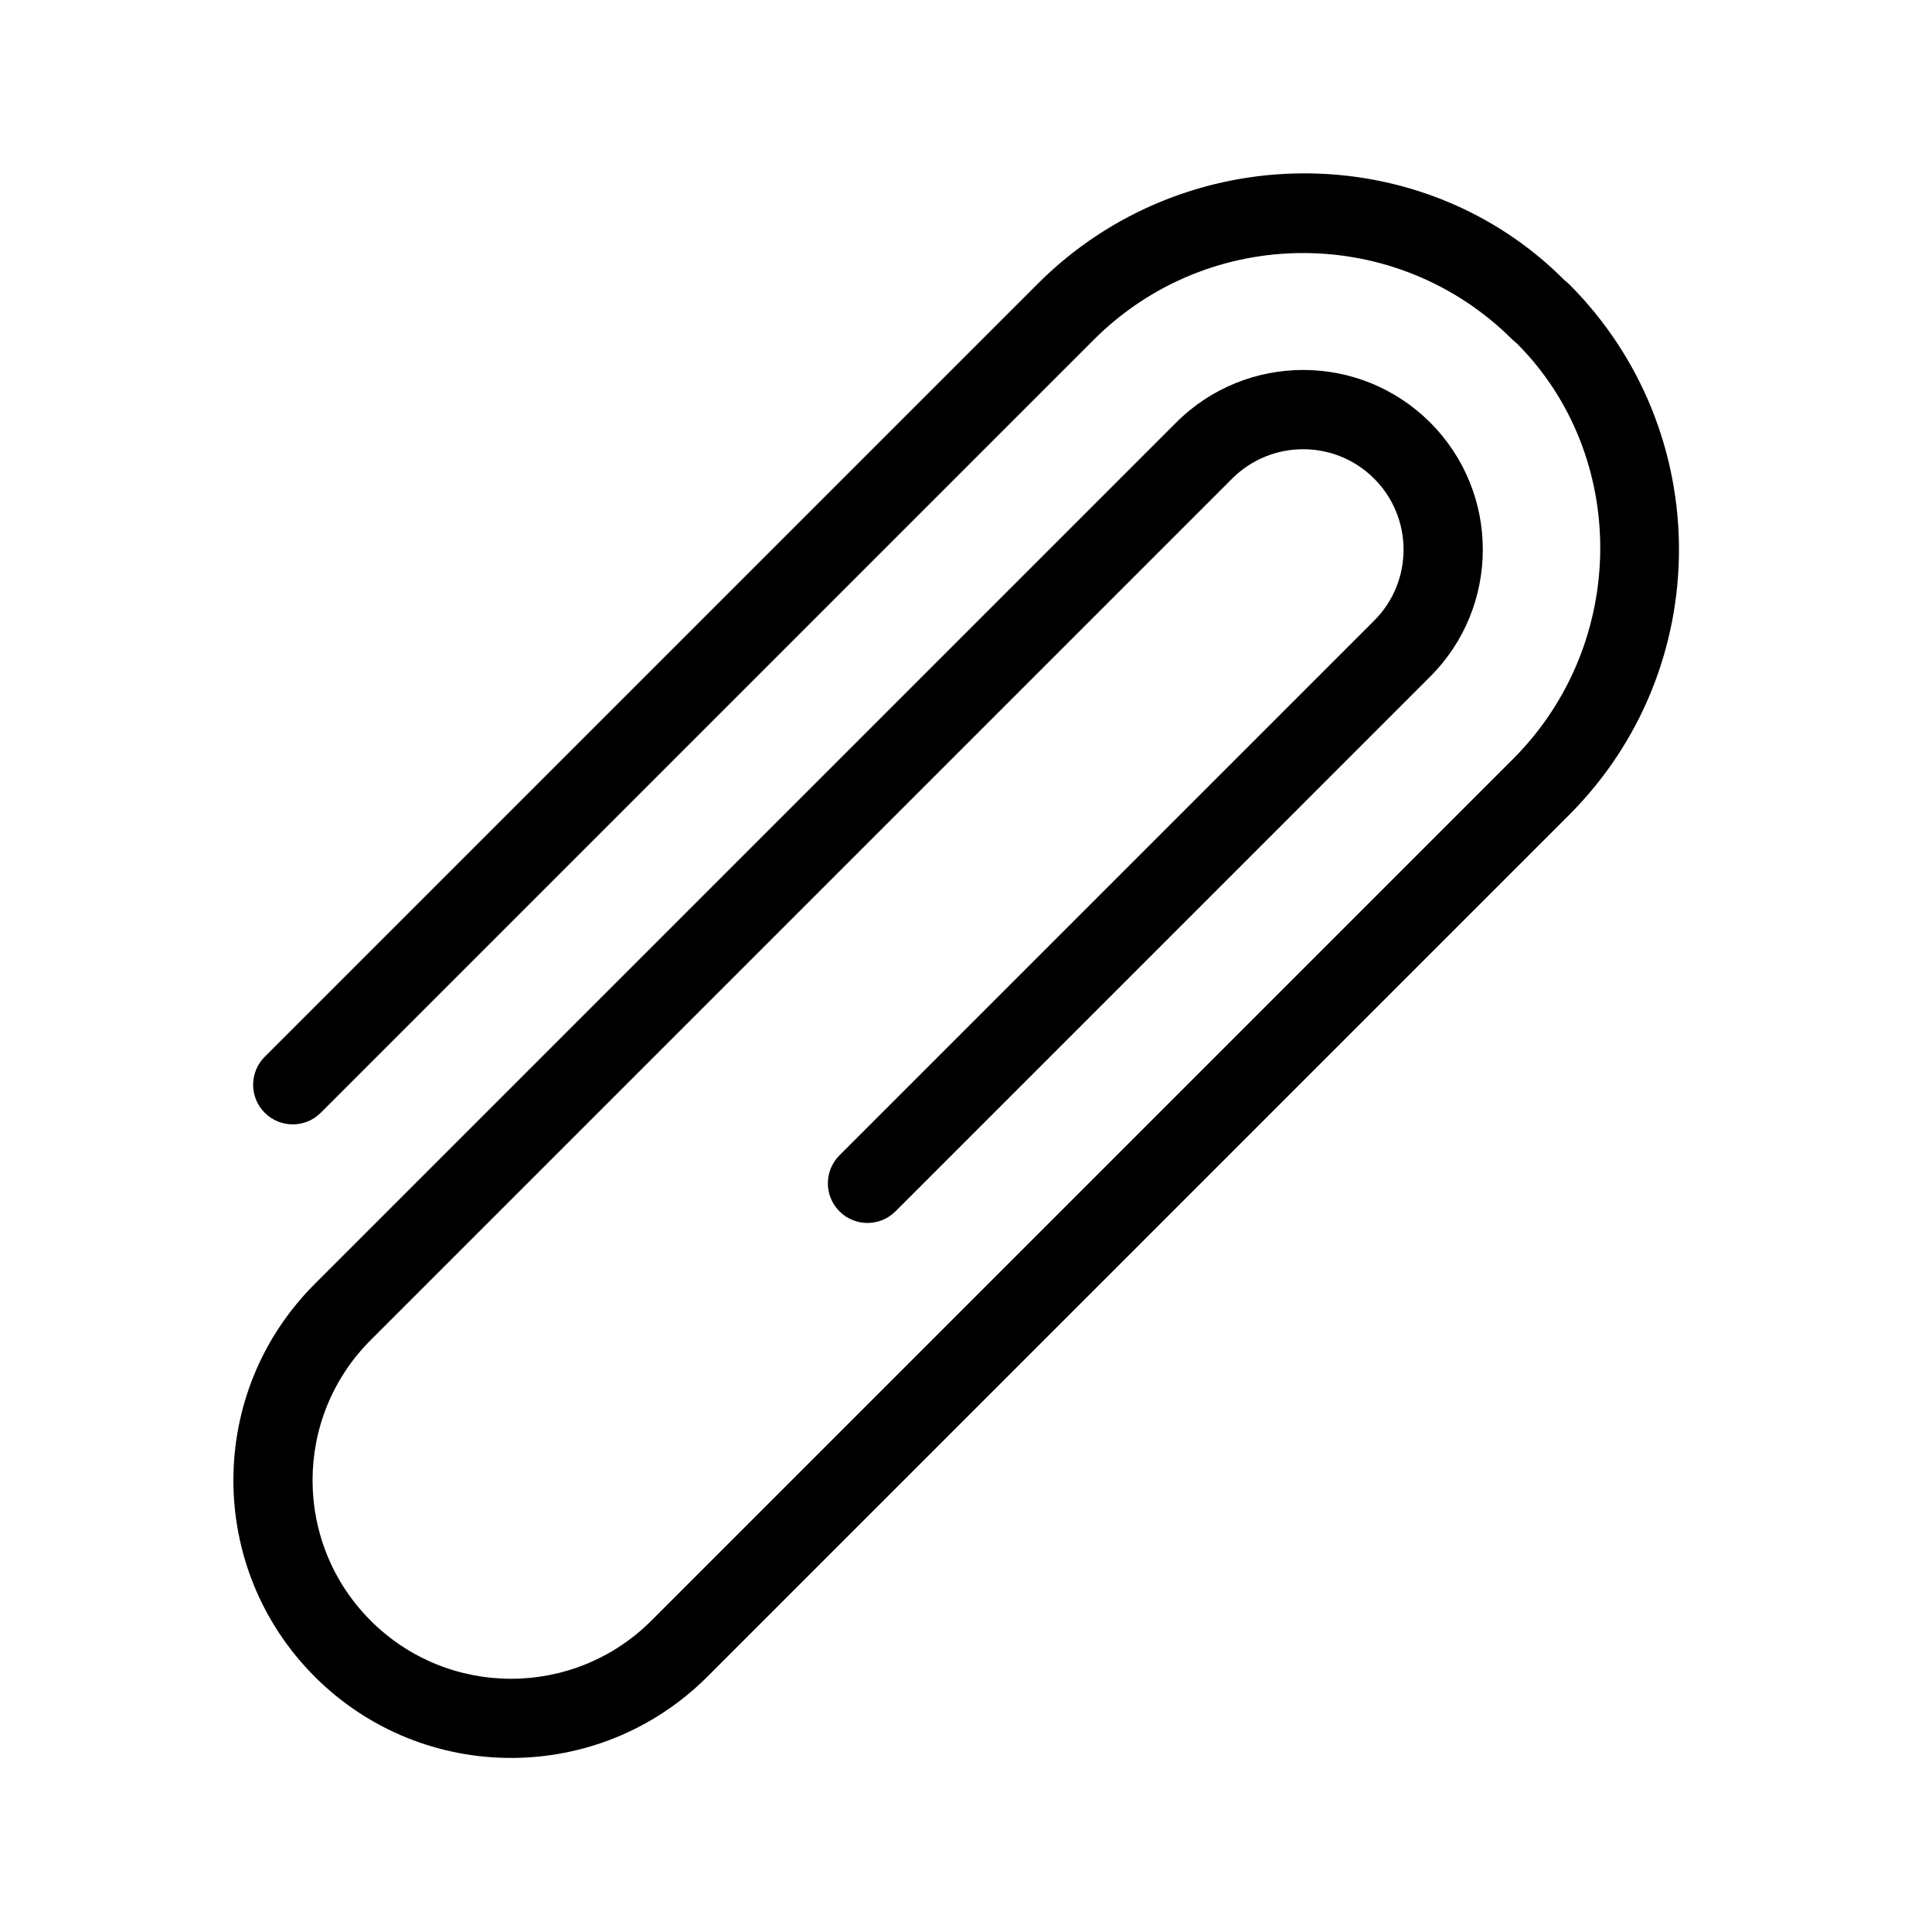 <?xml version="1.0" encoding="UTF-8"?>
<!-- Uploaded to: ICON Repo, www.iconrepo.com, Generator: ICON Repo Mixer Tools -->
<svg fill="#000000" width="800px" height="800px" version="1.1" viewBox="144 144 512 512" xmlns="http://www.w3.org/2000/svg">
 <path d="m381.31 465.02c-4.098 4.102-10.746 4.102-14.844 0-4.098-4.098-4.098-10.742 0-14.844l141.7-141.7c10.387-10.387 10.387-27.25 0-37.637-10.383-10.387-27.25-10.387-37.637 0l-228.29 228.29c-20.543 20.523-20.543 53.824 0 74.367 20.527 20.527 53.832 20.527 74.375 0l228.33-228.33c30.66-30.664 30.66-80.383 1.121-110.07l-1.207-1.039c-30.664-30.664-80.359-30.664-111.02 0l-204.84 204.84c-4.098 4.098-10.742 4.098-14.84 0-4.102-4.098-4.102-10.746 0-14.844l204.84-204.84c38.859-38.863 101.85-38.863 139.59-0.977l1.207 1.039c38.863 38.863 38.863 101.87 0 140.73l-228.33 228.33c-28.742 28.719-75.336 28.719-104.06-0.004-28.742-28.742-28.742-75.34 0-104.06l228.29-228.29c18.586-18.582 48.742-18.582 67.324 0 18.586 18.586 18.586 48.742 0 67.324z"/>
</svg>